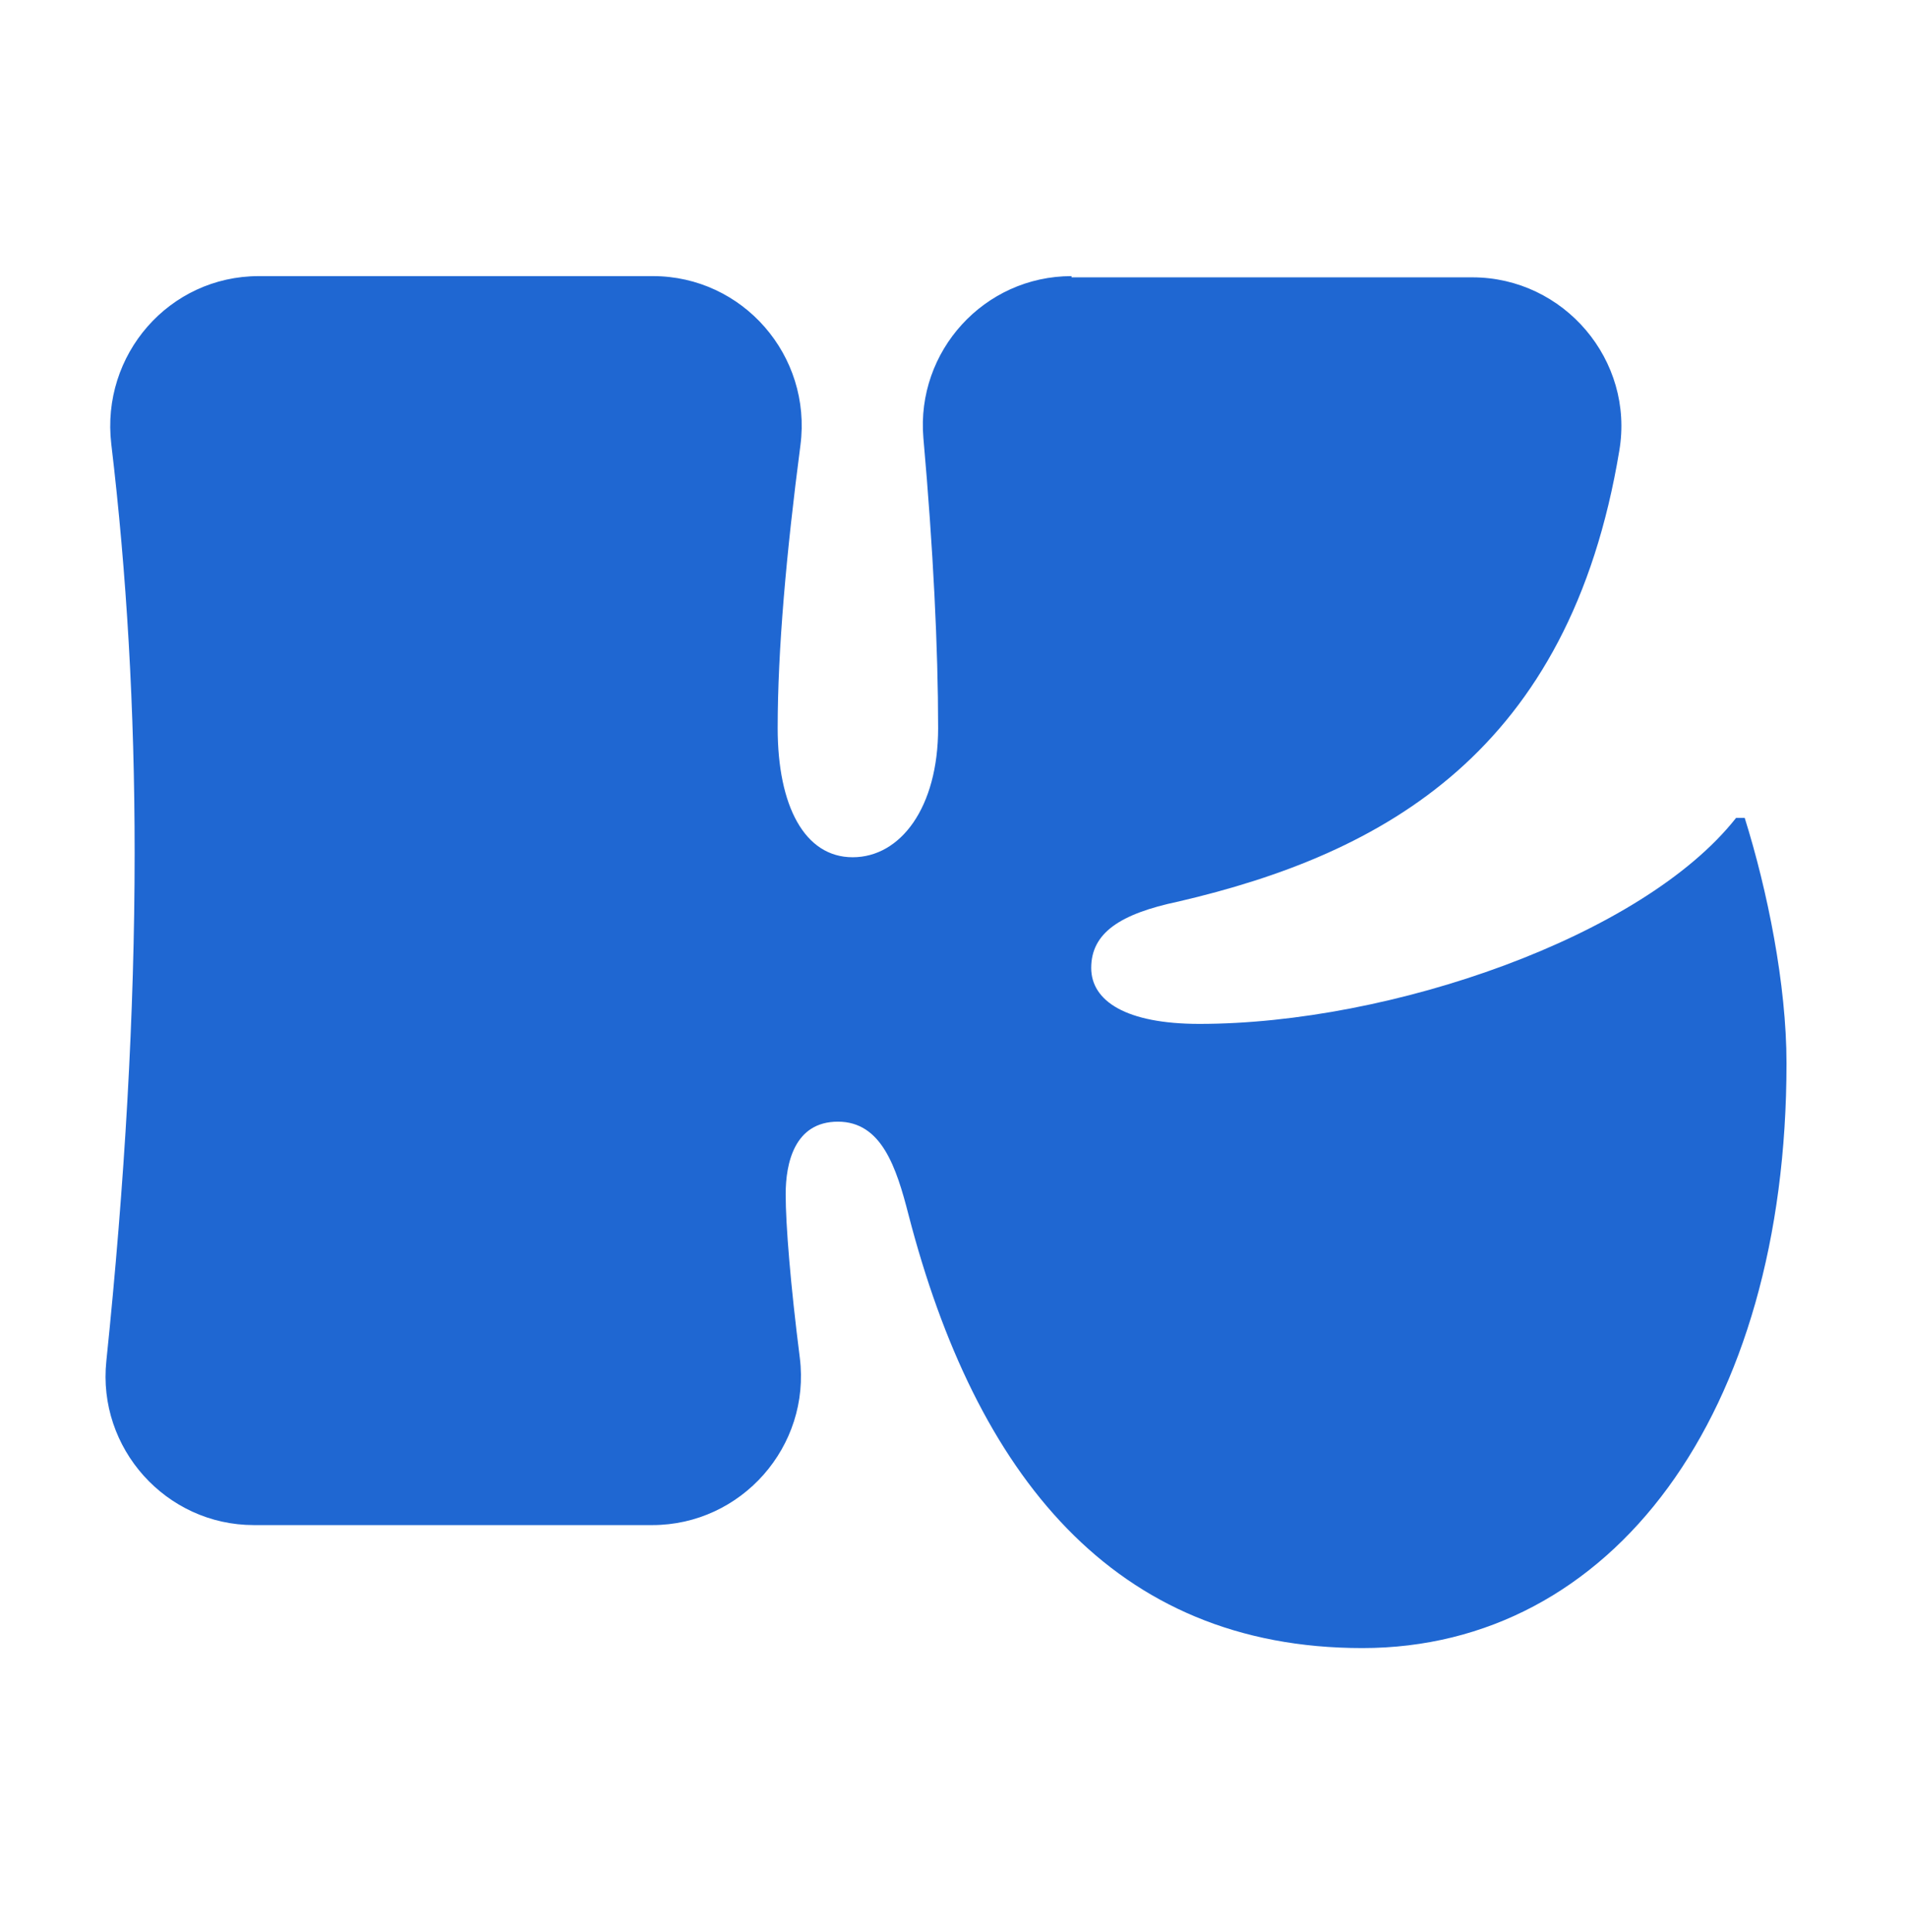 <svg viewBox="0 0 31.02 31.42" version="1.1" xmlns="http://www.w3.org/2000/svg" id="Lager_1">
  
  <defs>
    <style>
      .st0 {
        fill: #1f67d2;
      }
    </style>
  </defs>
  <path d="M17.43,4.51h6.52c1.49,0,2.64,1.35,2.39,2.82-.81,4.89-3.82,6.55-7.17,7.33-.95.2-1.42.51-1.42,1.08,0,.54.57.91,1.76.91,3.11,0,7.21-1.42,8.73-3.35h.14c.37,1.18.68,2.71.68,3.99,0,5.72-2.84,9.51-6.9,9.51s-6.29-2.84-7.38-7.04c-.2-.78-.44-1.52-1.15-1.52s-.85.68-.85,1.18.08,1.48.23,2.66c.18,1.44-.95,2.72-2.4,2.72h-6.48c-1.43,0-2.55-1.25-2.4-2.67.3-2.9.46-5.66.46-8.26,0-2.34-.13-4.55-.38-6.65-.17-1.45.94-2.73,2.4-2.73h6.41c1.46,0,2.59,1.29,2.4,2.75-.23,1.76-.37,3.33-.37,4.6s.44,2.1,1.22,2.1,1.39-.81,1.39-2.1-.08-2.92-.24-4.72c-.12-1.41.99-2.63,2.41-2.63Z" class="st0"></path>
</svg>